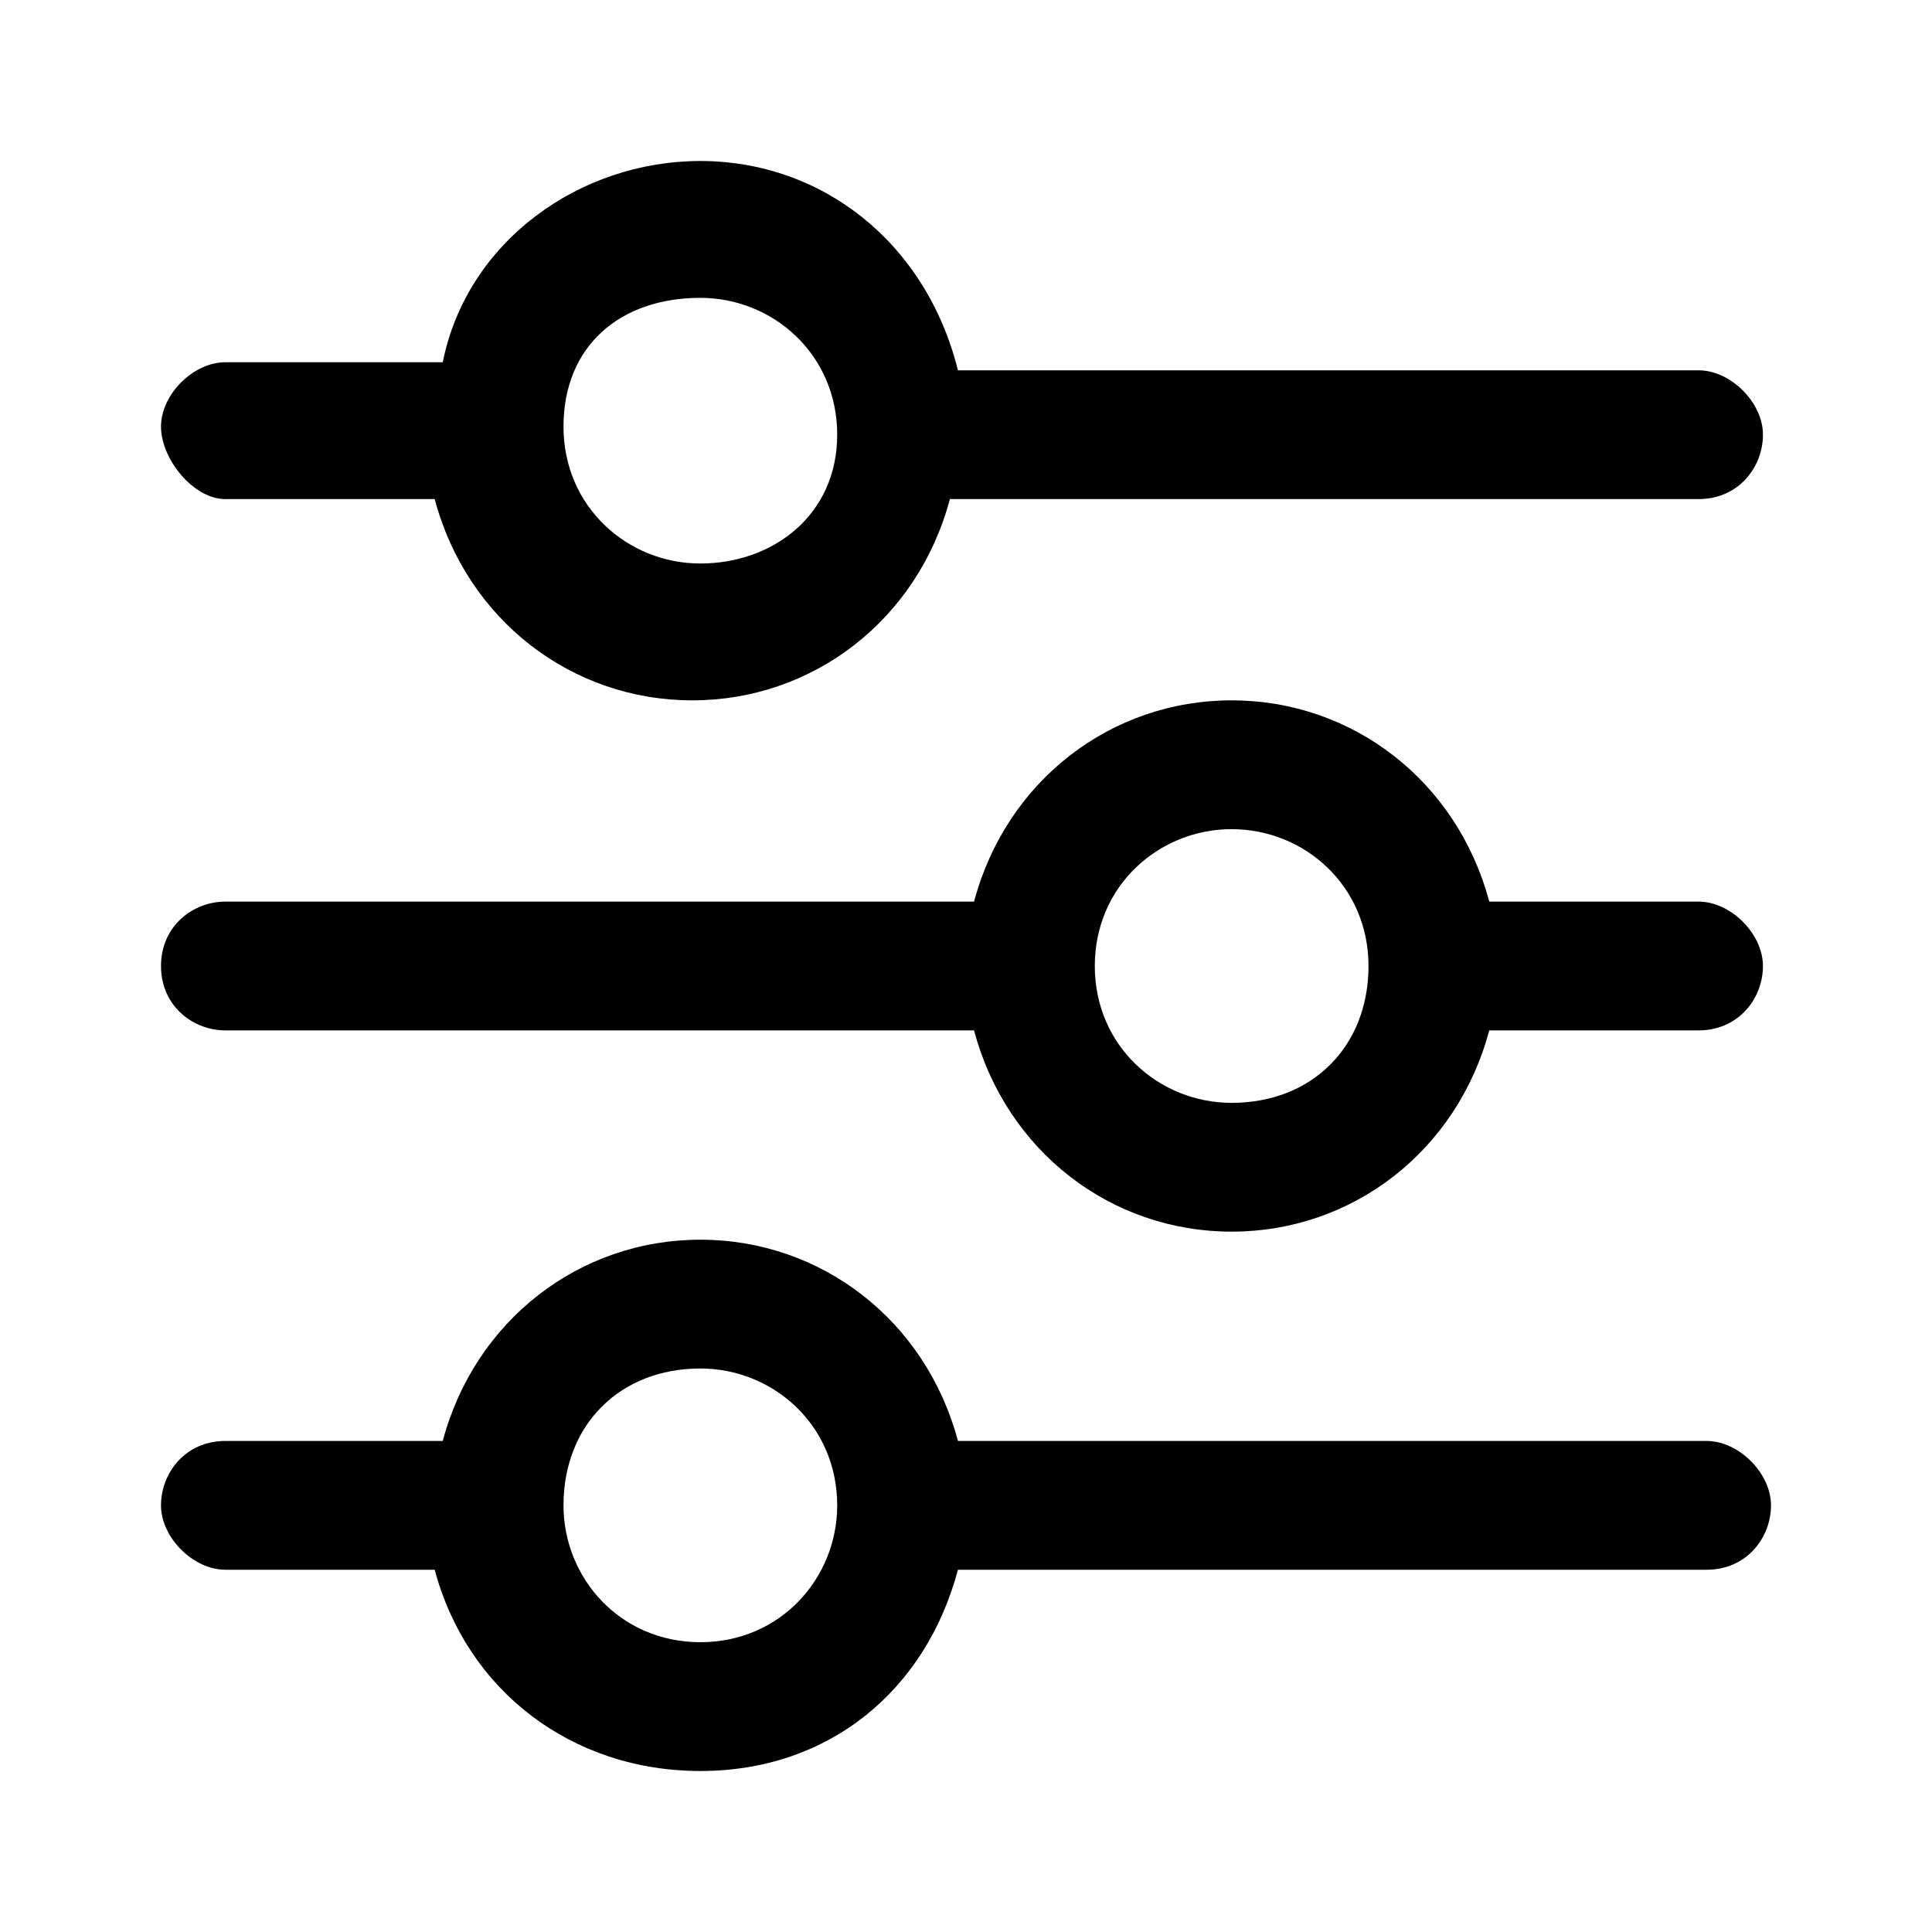 <?xml version="1.0" encoding="utf-8"?>
<!-- Generator: Adobe Illustrator 24.3.0, SVG Export Plug-In . SVG Version: 6.00 Build 0)  -->
<svg version="1.1" id="Layer_1" xmlns="http://www.w3.org/2000/svg" xmlns:xlink="http://www.w3.org/1999/xlink" x="0px" y="0px"
	 viewBox="0 0 24 24" style="enable-background:new 0 0 24 24;" xml:space="preserve">
<g id="Settings_Black_24dp">
	<g id="Ico_Settings" transform="translate(2, 2)">
		<g>
			<path id="Shape" d="M0.8,4.2h2.6c0.4,1.5,1.7,2.5,3.2,2.5s2.8-1,3.2-2.5h9.3c0.5,0,0.8-0.4,0.8-0.8s-0.4-0.8-0.8-0.8H9.9
				C9.5,1,8.2,0,6.7,0S3.8,1,3.5,2.5H0.8C0.4,2.5,0,2.9,0,3.3S0.4,4.2,0.8,4.2L0.8,4.2z M6.7,1.7c0.9,0,1.7,0.7,1.7,1.7S7.6,5,6.7,5
				S5,4.3,5,3.3S5.7,1.7,6.7,1.7z"/>
			<path id="Shape_1_" d="M0.8,10.8h9.3c0.4,1.5,1.7,2.5,3.2,2.5s2.8-1,3.2-2.5h2.6c0.5,0,0.8-0.4,0.8-0.8s-0.4-0.8-0.8-0.8h-2.6
				c-0.4-1.5-1.7-2.5-3.2-2.5s-2.8,1-3.2,2.5H0.8C0.4,9.2,0,9.5,0,10S0.4,10.8,0.8,10.8L0.8,10.8z M13.3,8.3c0.9,0,1.7,0.7,1.7,1.7
				s-0.7,1.7-1.7,1.7c-0.9,0-1.7-0.7-1.7-1.7S12.4,8.3,13.3,8.3z"/>
			<path id="Shape_2_" d="M0.8,17.5h2.6C3.8,19,5.1,20,6.7,20s2.8-1,3.2-2.5h9.3c0.5,0,0.8-0.4,0.8-0.8s-0.4-0.8-0.8-0.8H9.9
				c-0.4-1.5-1.7-2.5-3.2-2.5s-2.8,1-3.2,2.5H0.8c-0.5,0-0.8,0.4-0.8,0.8S0.4,17.5,0.8,17.5z M6.7,15c0.9,0,1.7,0.7,1.7,1.7
				c0,0.9-0.7,1.7-1.7,1.7S5,17.6,5,16.7C5,15.7,5.7,15,6.7,15z"/>
		</g>
	</g>
</g>
</svg>
